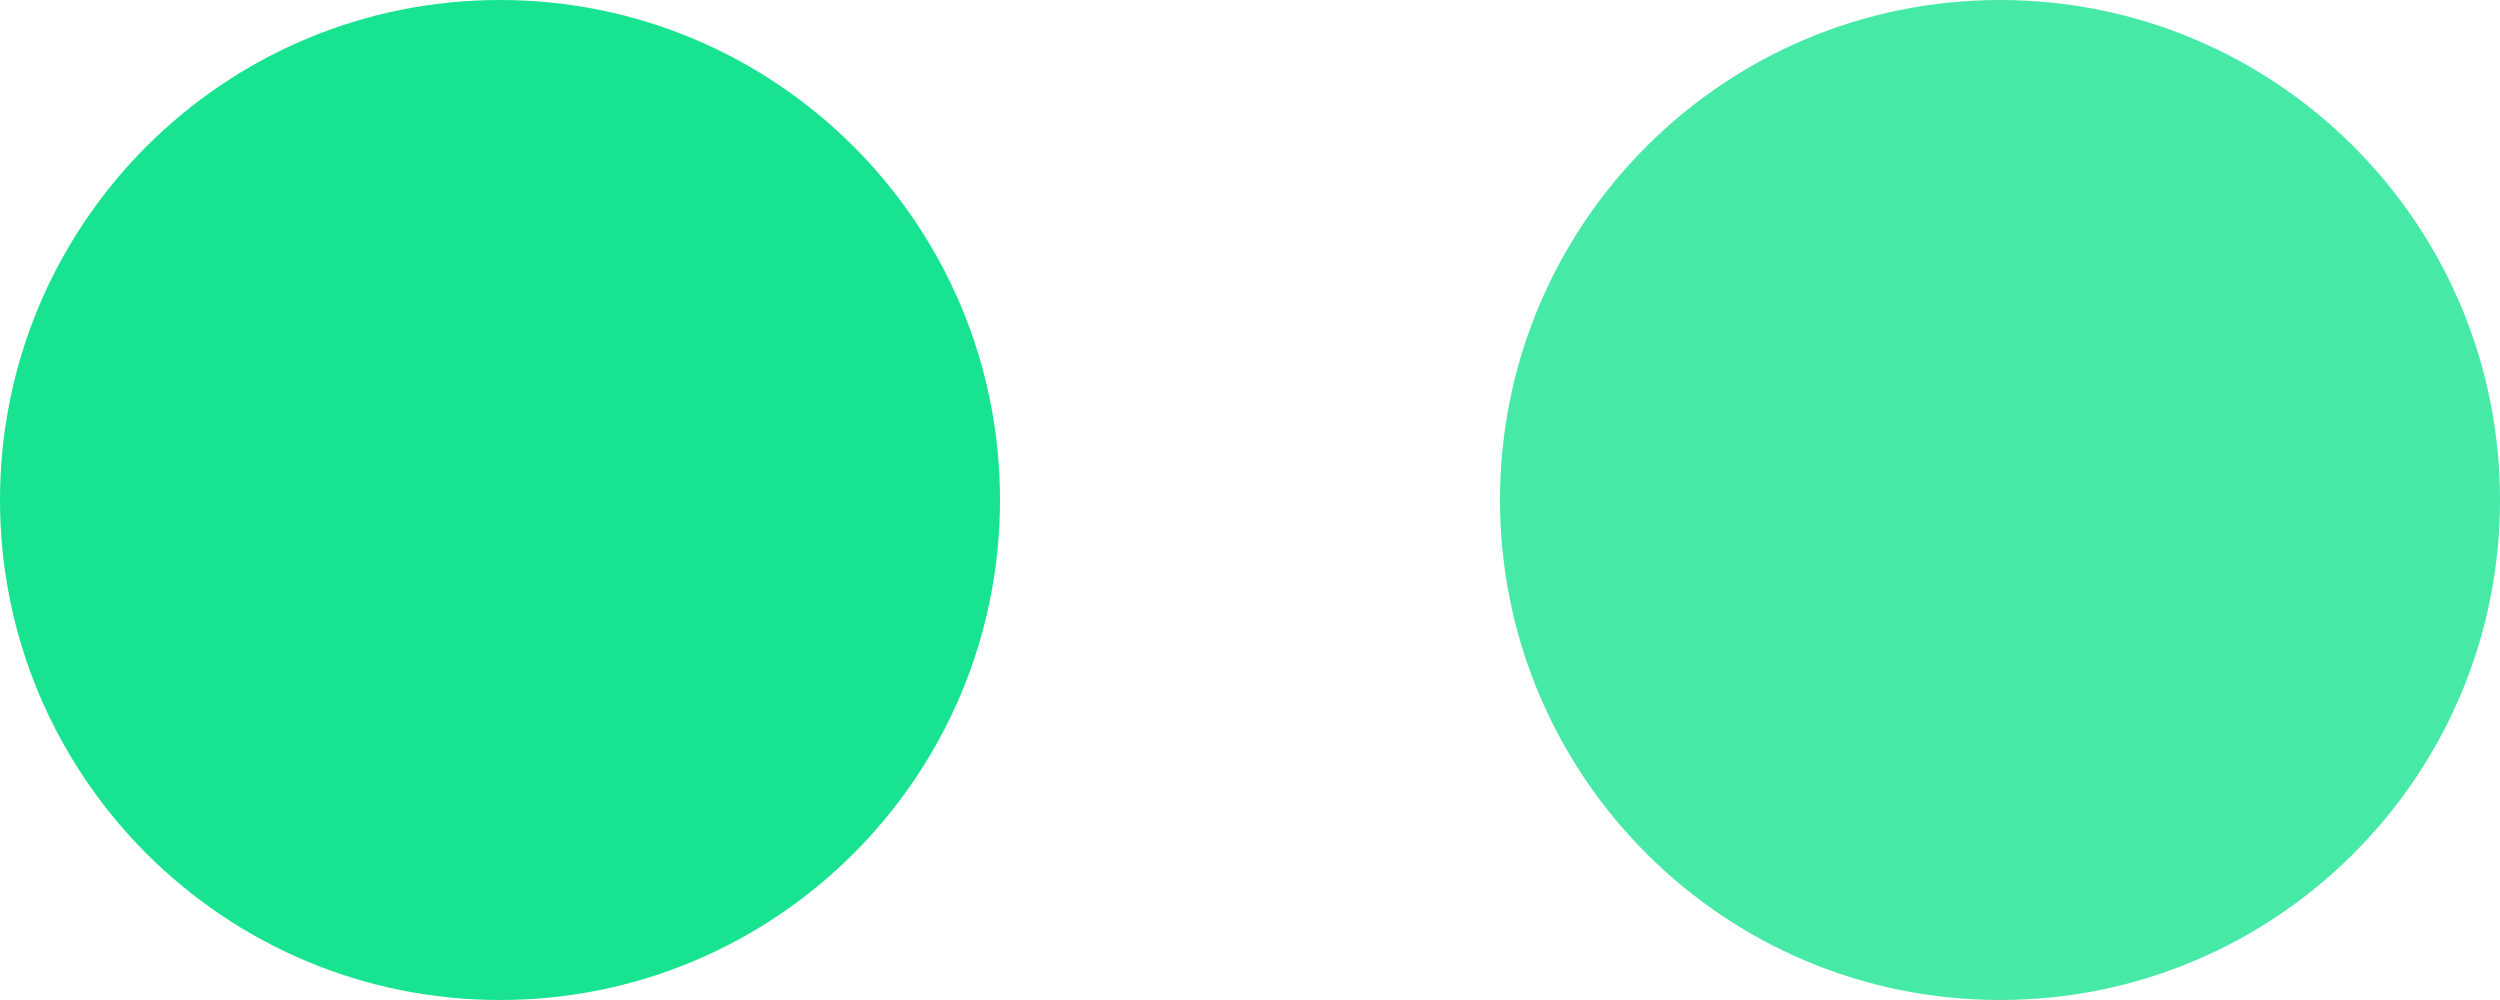 <?xml version="1.0" encoding="UTF-8"?> <svg xmlns="http://www.w3.org/2000/svg" width="50" height="20" viewBox="0 0 50 20" fill="none"><path d="M20 10C20 15.523 15.523 20 10 20C4.477 20 0 15.523 0 10C0 4.477 4.477 0 10 0C15.523 0 20 4.477 20 10Z" fill="#18E390"></path><path d="M50 10C50 15.523 45.523 20 40 20C34.477 20 30 15.523 30 10C30 4.477 34.477 0 40 0C45.523 0 50 4.477 50 10Z" fill="#18E390" fill-opacity="0.8"></path></svg> 